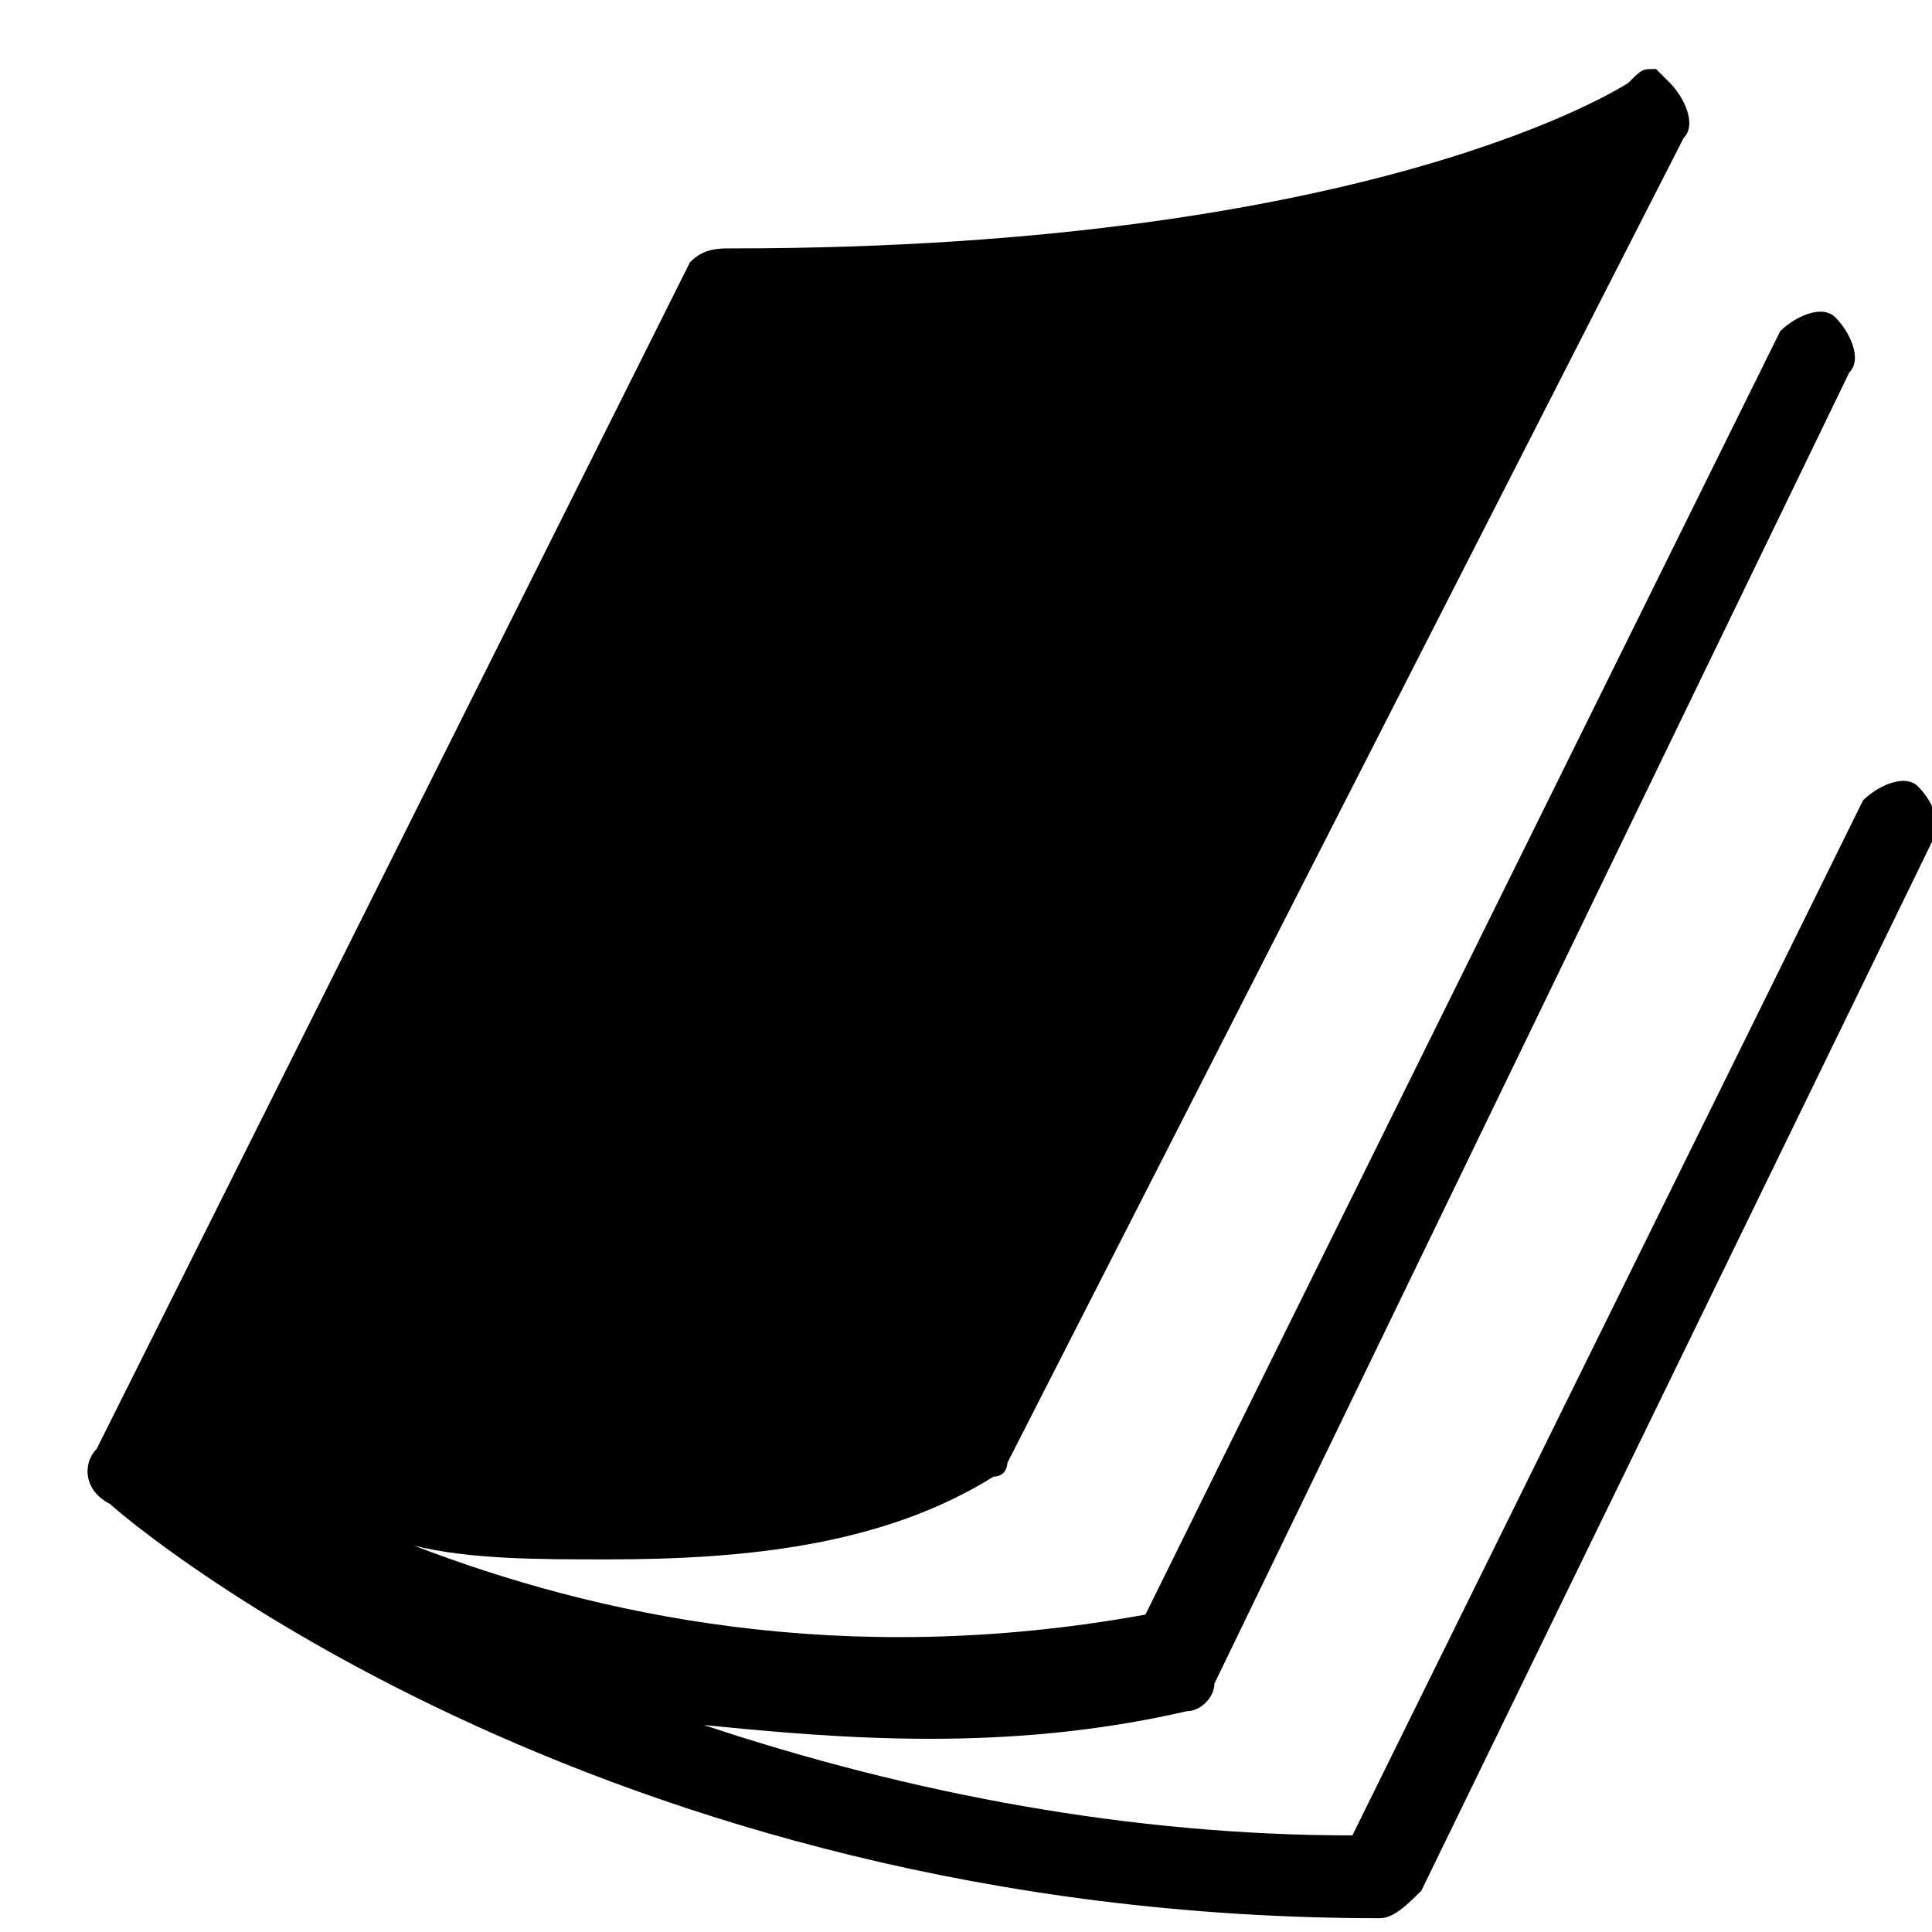 <svg xmlns="http://www.w3.org/2000/svg" viewBox="0 0 14 14"> 
<path class="cqo-icon" d="M12,0.5c-0.1,0-0.1,0-0.2,0.1c0,0-1.8,1.2-6.5,1.2C5.2,1.8,5.1,1.8,5,1.9l-4.3,8.6c-0.1,0.1-0.1,0.3,0.1,0.4
	c0.1,0.1,3.5,3,9.2,3c0.1,0,0.2-0.1,0.3-0.2L14,6.1c0.1-0.1,0-0.3-0.1-0.4s-0.3,0-0.4,0.1c0,0,0,0,0,0l-3.7,7.5
	c-1.6,0-3.2-0.3-4.7-0.8c1,0.1,2.2,0.2,3.5-0.1c0.1,0,0.2-0.1,0.2-0.2l4.6-9.5c0.1-0.1,0-0.3-0.1-0.4s-0.3,0-0.4,0.1c0,0,0,0,0,0
	l-4.6,9.3c-2.2,0.4-4,0-5.3-0.5c0.4,0.1,0.9,0.1,1.4,0.1c1,0,2-0.1,2.8-0.6c0.1,0,0.1-0.1,0.1-0.1L12.2,1c0.1-0.1,0-0.3-0.1-0.4
	C12.1,0.6,12,0.5,12,0.5z">
</path> 
</svg>